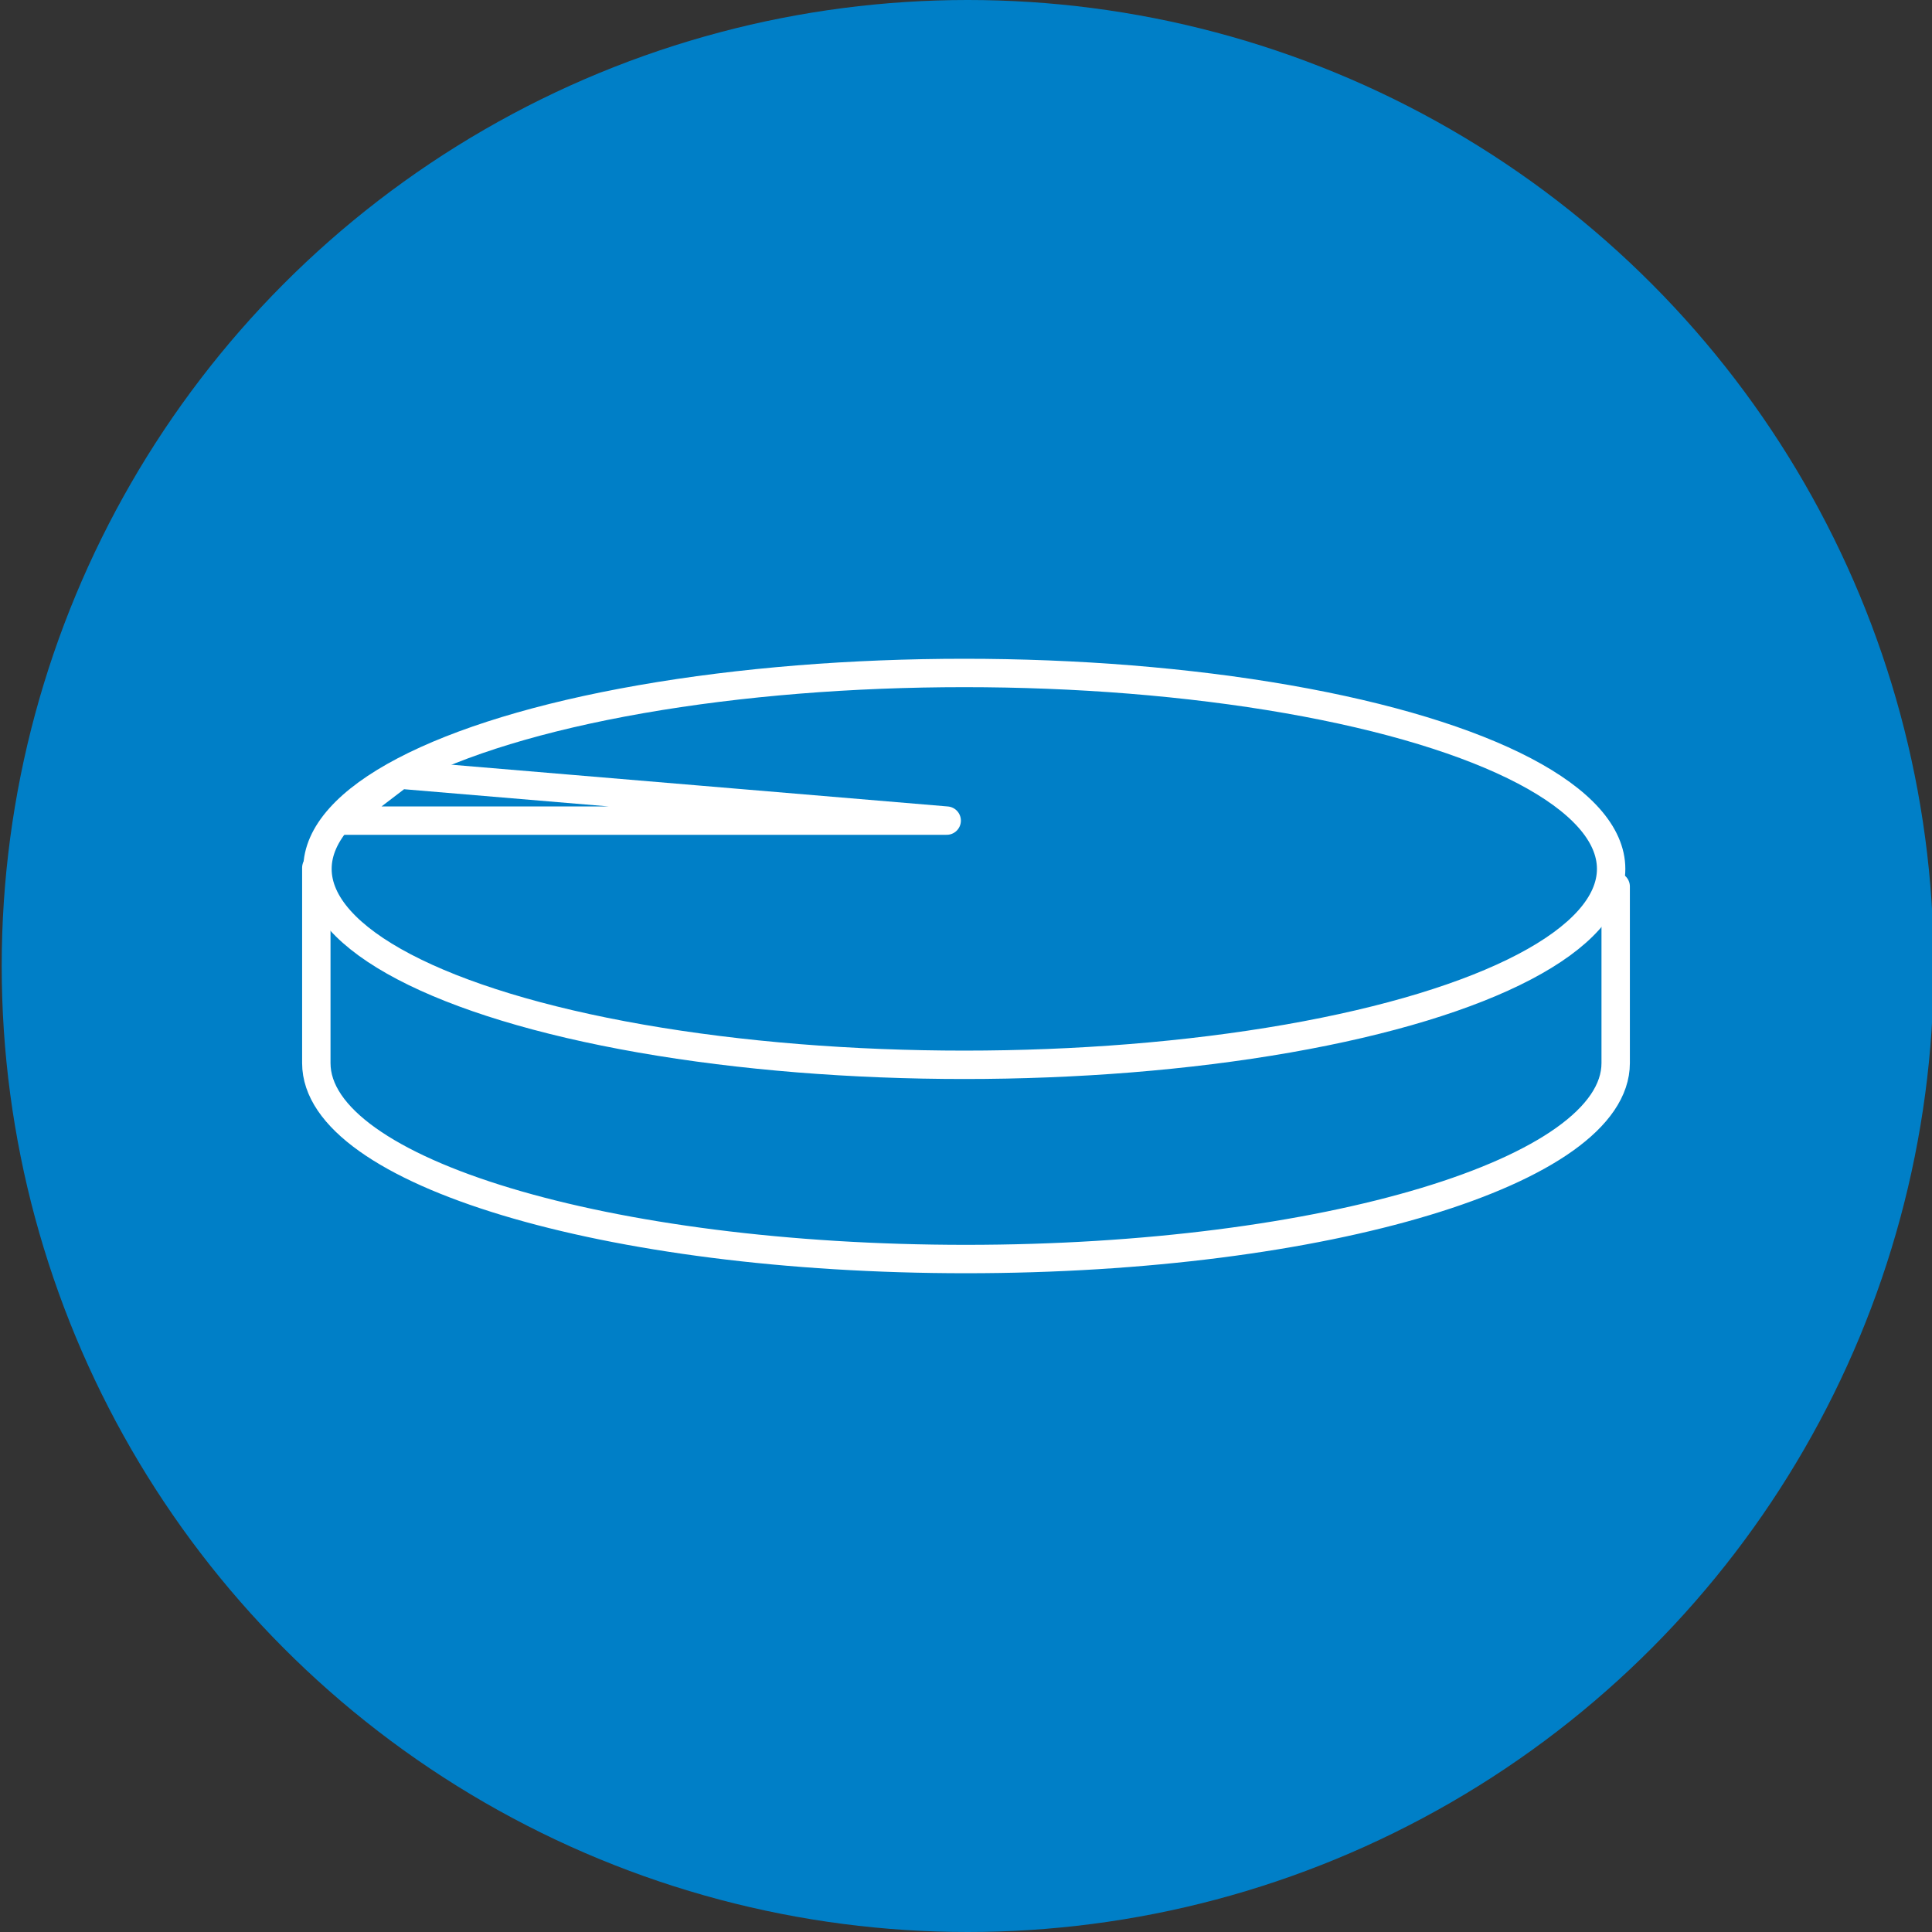 <svg xmlns="http://www.w3.org/2000/svg" viewBox="0 0 34.02 34.02"><rect x="0" y="0" width="34.02" height="34.02" fill="#333333" stroke="none"/><defs><style>.cls-1{fill:#007fc7;}.cls-2{fill:none;stroke:#fff;stroke-linecap:round;stroke-linejoin:round;stroke-width:0.5px;}</style></defs><title>MiG_3</title><g id="Ingenieure_und_Wissenschaftler" data-name="Ingenieure und Wissenschaftler"><circle class="cls-1" cx="17.04" cy="17.01" r="17.01"/><ellipse class="cls-2" cx="16.98" cy="15.3" rx="11.39" ry="3.45"/><path class="cls-2" d="M5.57,15.28v3.44c0,1.91,5.12,3.45,11.44,3.45s11.44-1.55,11.44-3.45l0-3.11"/><polygon class="cls-2" points="5.98 14.45 16.67 14.45 7.04 13.64 5.98 14.45"/></g></svg>